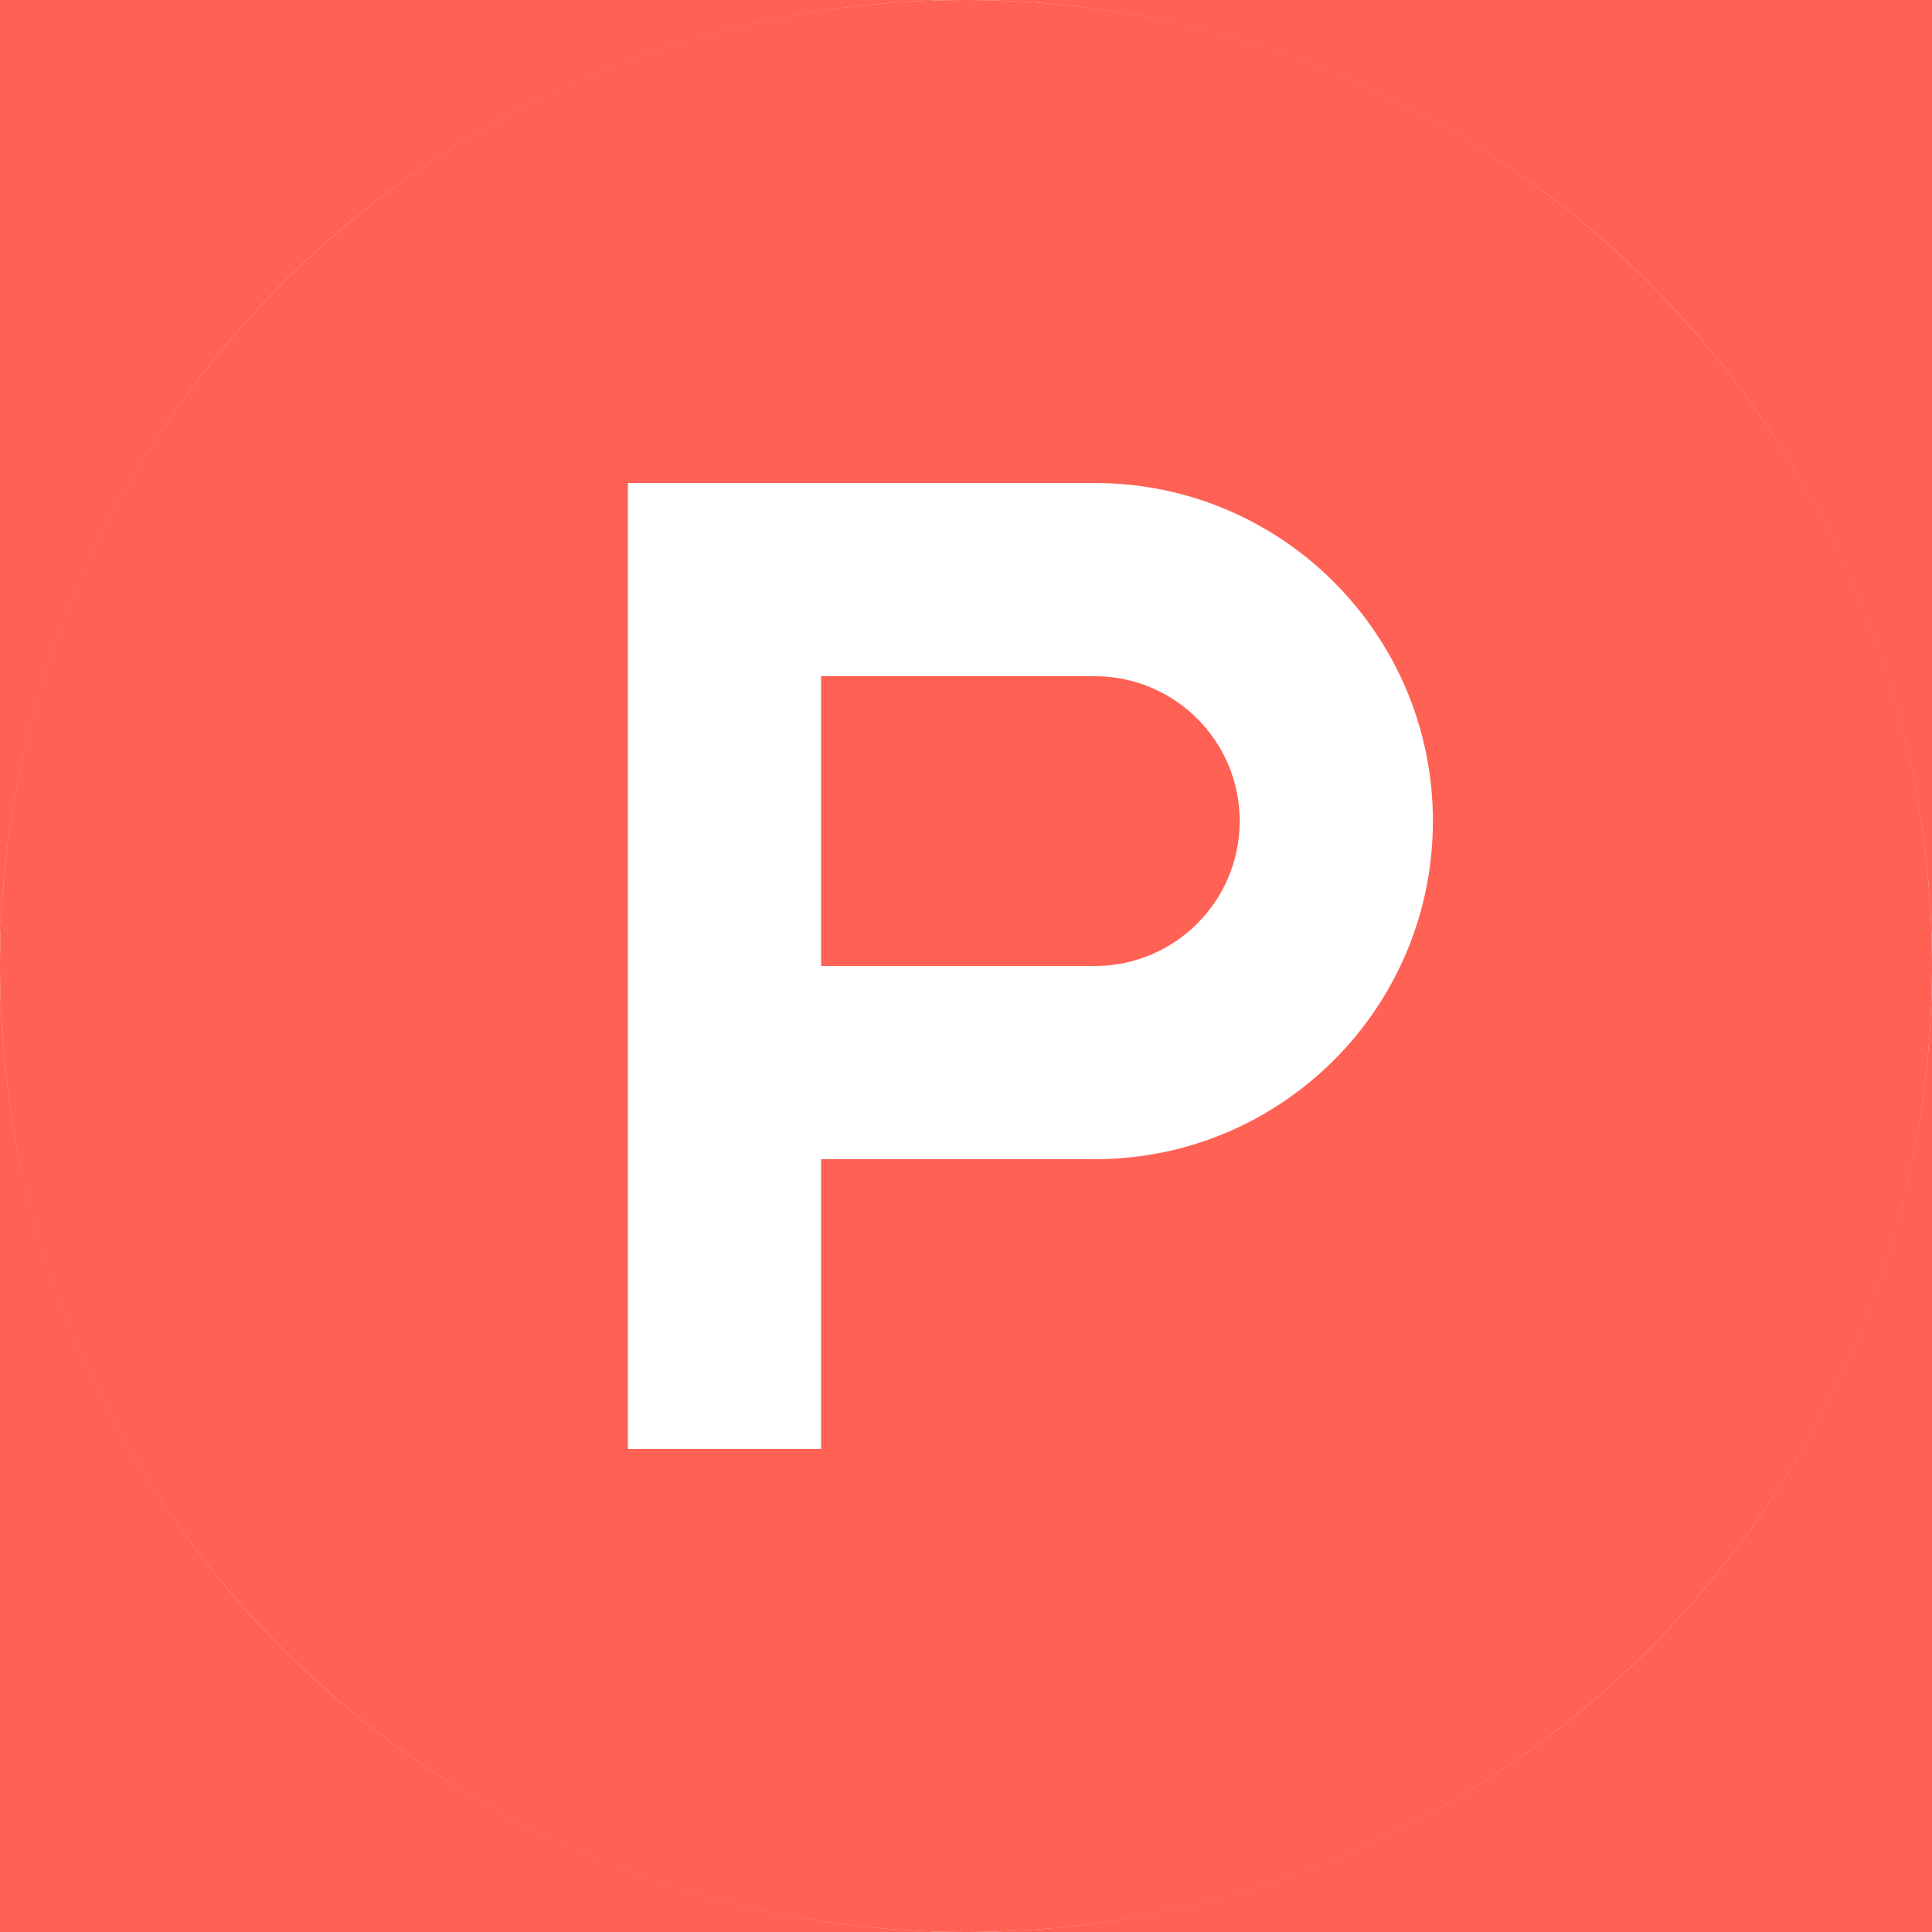 <svg xmlns="http://www.w3.org/2000/svg" fill="none" viewBox="0 0 240 240"><path xmlns="http://www.w3.org/2000/svg" fill="#FF6154" d="M0 0h240v240H0z"/><circle cx="50%" cy="50%" r="50%" fill="#fff"/><path fill="#FF6154" fill-rule="evenodd" d="M120 0c66.274 0 120 53.726 120 120s-53.726 120-120 120S0 186.274 0 120 53.726 0 120 0m16 60H78v120h24v-35.999h34V144c23.196 0 42-18.804 42-42s-18.804-42-42-42m0 24c9.941 0 18 8.059 18 18s-8.059 18-18 18v.001h-34v-36z" clip-rule="evenodd"/></svg>